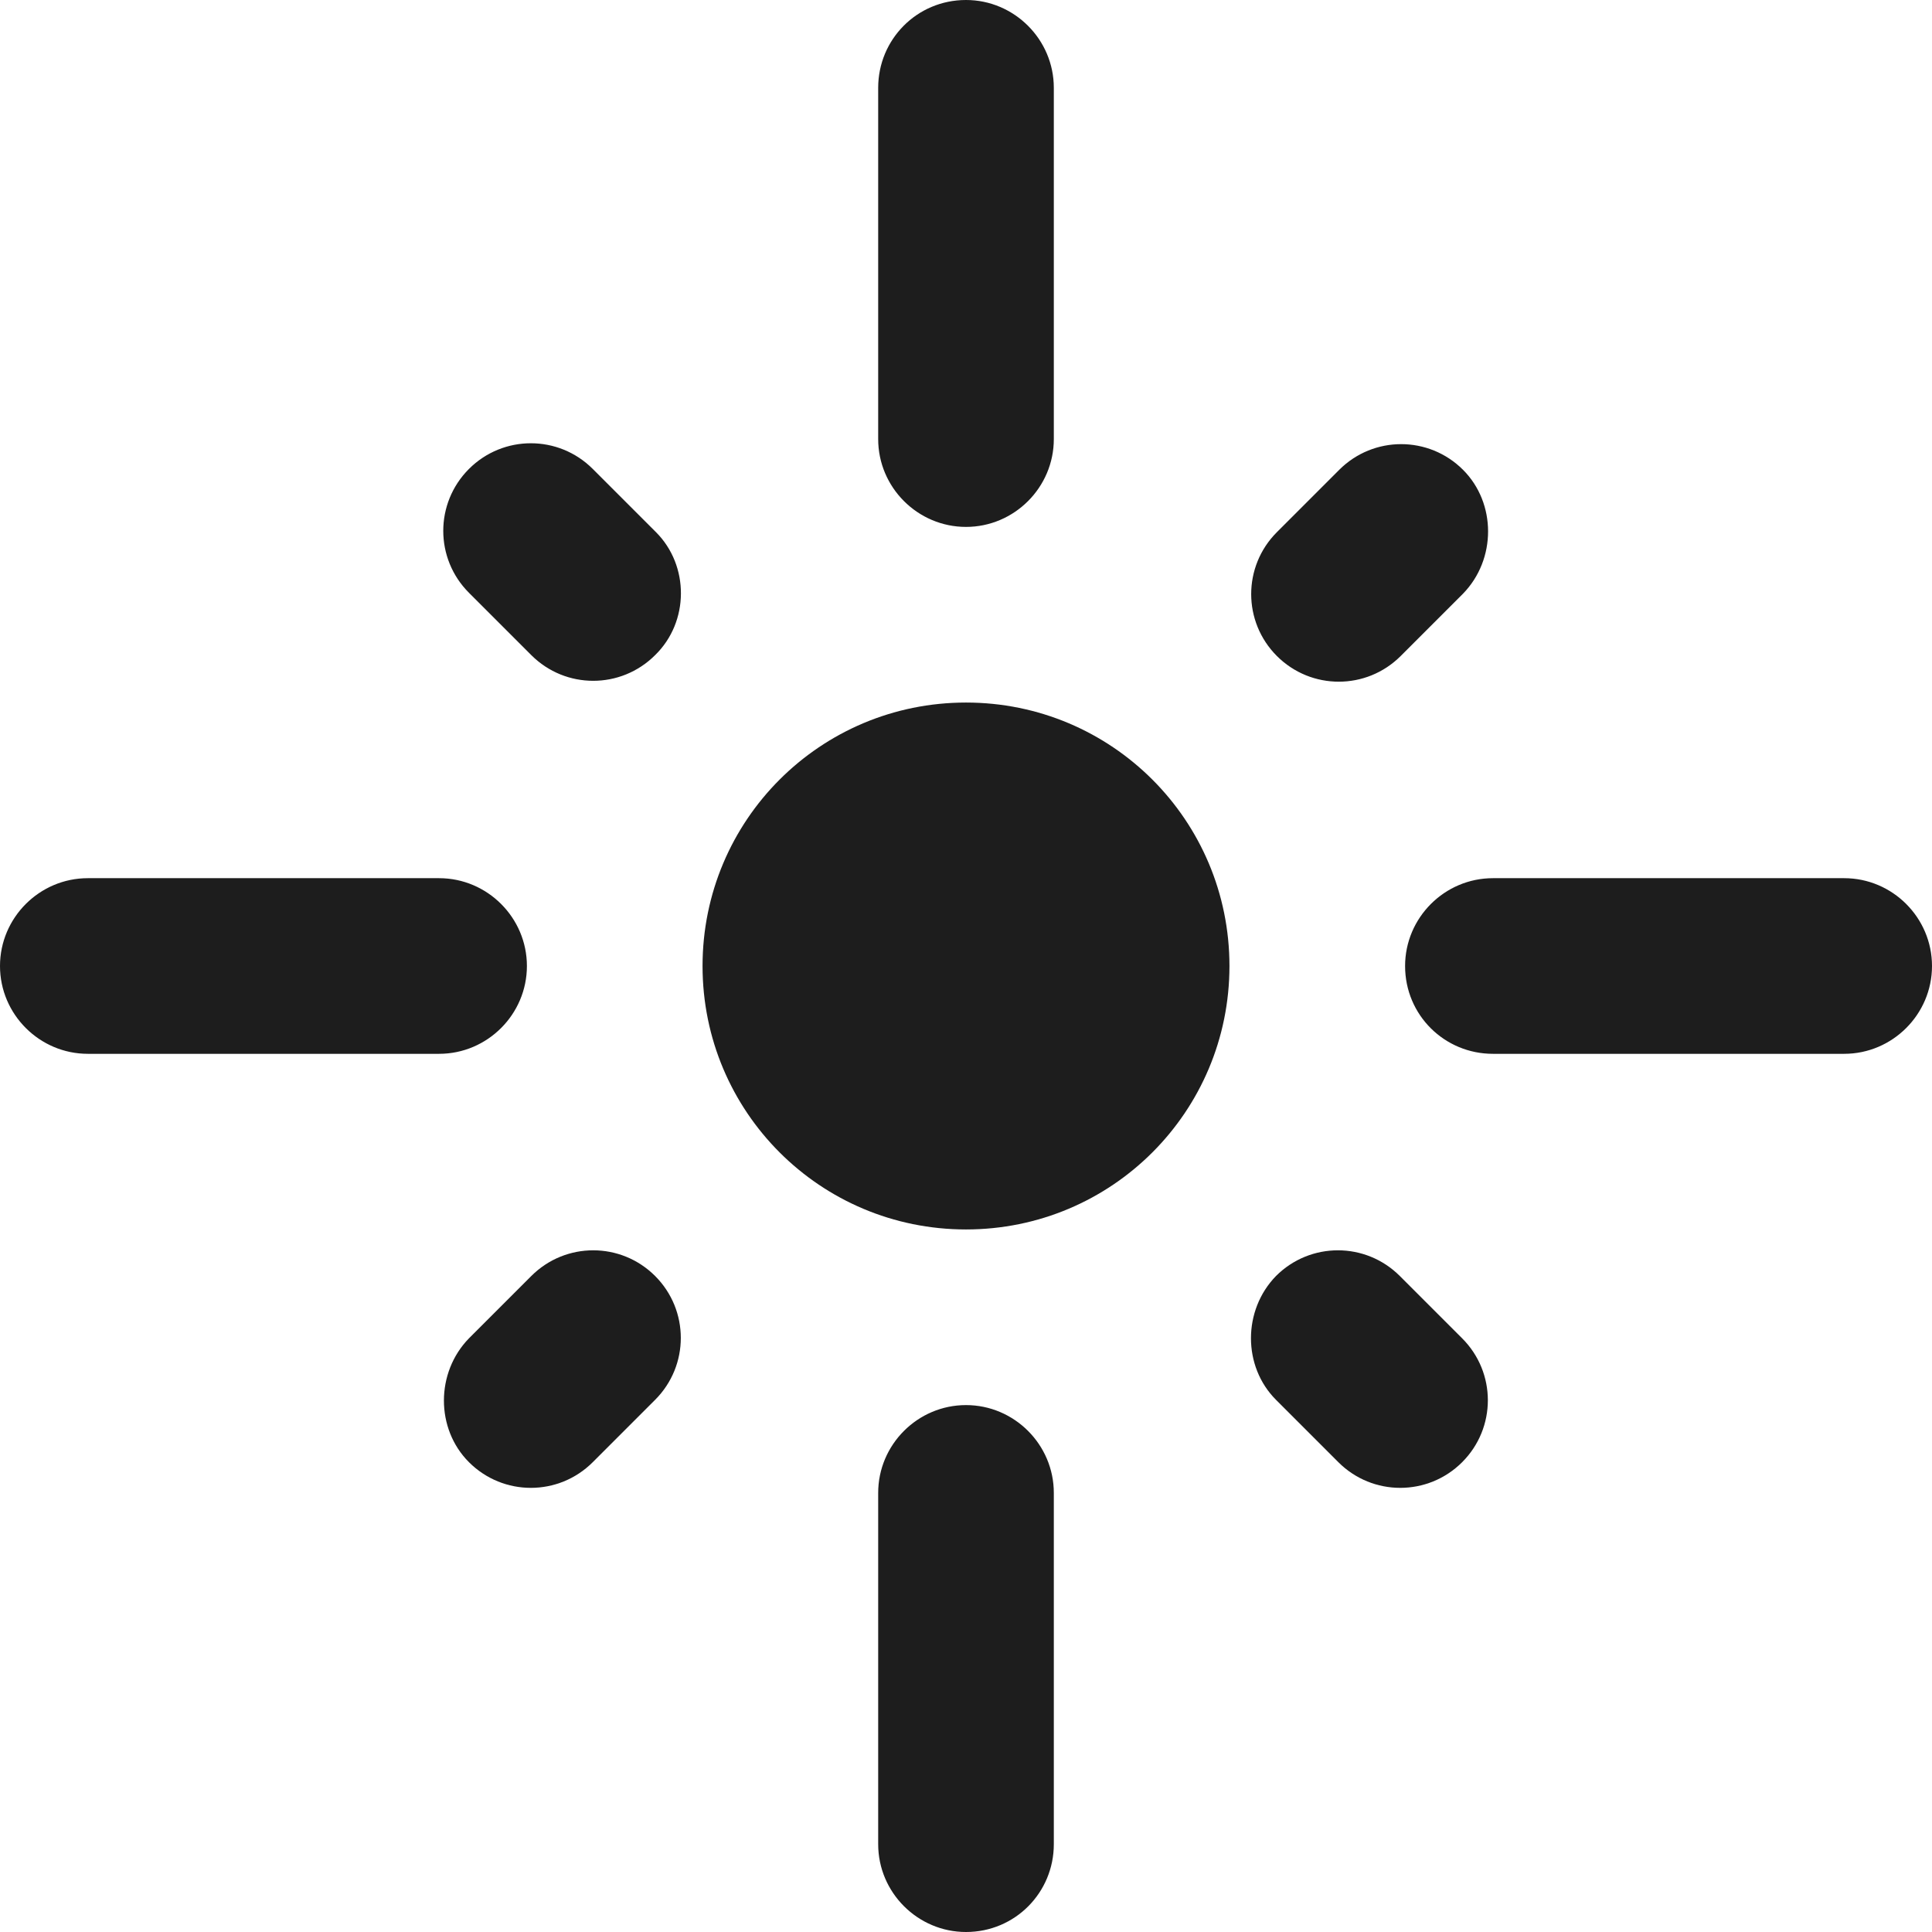 <?xml version="1.0" encoding="UTF-8"?>
<svg width="22px" height="22px" viewBox="0 0 22 22" version="1.1" xmlns="http://www.w3.org/2000/svg" xmlns:xlink="http://www.w3.org/1999/xlink">
    <!-- Generator: Sketch 52.5 (67469) - http://www.bohemiancoding.com/sketch -->
    <title>flare</title>
    <desc>Created with Sketch.</desc>
    <g id="Icons" stroke="none" stroke-width="1" fill="none" fill-rule="evenodd">
        <g id="Rounded" transform="translate(-509, -2857)">
            <g id="Image" transform="translate(100, 2626)">
                <g id="-Round-/-Image-/-flare" transform="translate(408, 230)">
                    <g>
                        <polygon id="Path" points="0 0 24 0 24 24 0 24"></polygon>
                        <path d="M6,11 L2,11 C1.45,11 1,11.45 1,12 C1,12.55 1.45,13 2,13 L6,13 C6.55,13 7,12.55 7,12 C7,11.45 6.55,11 6,11 Z M8.47,7.06 L7.75,6.34 C7.36,5.95 6.73,5.95 6.34,6.34 C5.95,6.73 5.95,7.36 6.34,7.75 L7.05,8.46 C7.44,8.85 8.07,8.85 8.46,8.46 C8.85,8.08 8.85,7.44 8.47,7.06 Z M12,1 C11.44,1 11,1.45 11,2 L11,6 C11,6.55 11.45,7 12,7 C12.55,7 13,6.55 13,6 L13,2 C13,1.45 12.55,1 12,1 Z M17.66,6.35 C17.27,5.96 16.64,5.96 16.25,6.35 L15.54,7.06 C15.15,7.45 15.15,8.08 15.54,8.47 C15.93,8.86 16.56,8.86 16.95,8.47 L17.66,7.76 C18.04,7.37 18.04,6.73 17.66,6.35 Z M17,12 C17,12.56 17.45,13 18,13 L22,13 C22.55,13 23,12.55 23,12 C23,11.45 22.55,11 22,11 L18,11 C17.45,11 17,11.45 17,12 Z M12,9 C10.34,9 9,10.34 9,12 C9,13.66 10.34,15 12,15 C13.66,15 15,13.66 15,12 C15,10.34 13.66,9 12,9 Z M15.53,16.94 L16.24,17.65 C16.63,18.04 17.26,18.04 17.65,17.65 C18.04,17.26 18.04,16.63 17.65,16.24 L16.94,15.53 C16.55,15.14 15.92,15.14 15.53,15.53 C15.15,15.92 15.15,16.56 15.53,16.94 Z M6.34,17.65 C6.73,18.04 7.36,18.04 7.75,17.65 L8.46,16.94 C8.85,16.55 8.85,15.92 8.46,15.53 C8.07,15.14 7.44,15.14 7.05,15.53 L6.34,16.24 C5.96,16.63 5.96,17.27 6.34,17.65 Z M12,23 C12.56,23 13,22.55 13,22 L13,18 C13,17.45 12.55,17 12,17 C11.45,17 11,17.45 11,18 L11,22 C11,22.55 11.45,23 12,23 Z" id="🔹-Icon-Color" fill="#1D1D1D"></path>
                    </g>
                </g>
            </g>
        </g>
    </g>
</svg>
